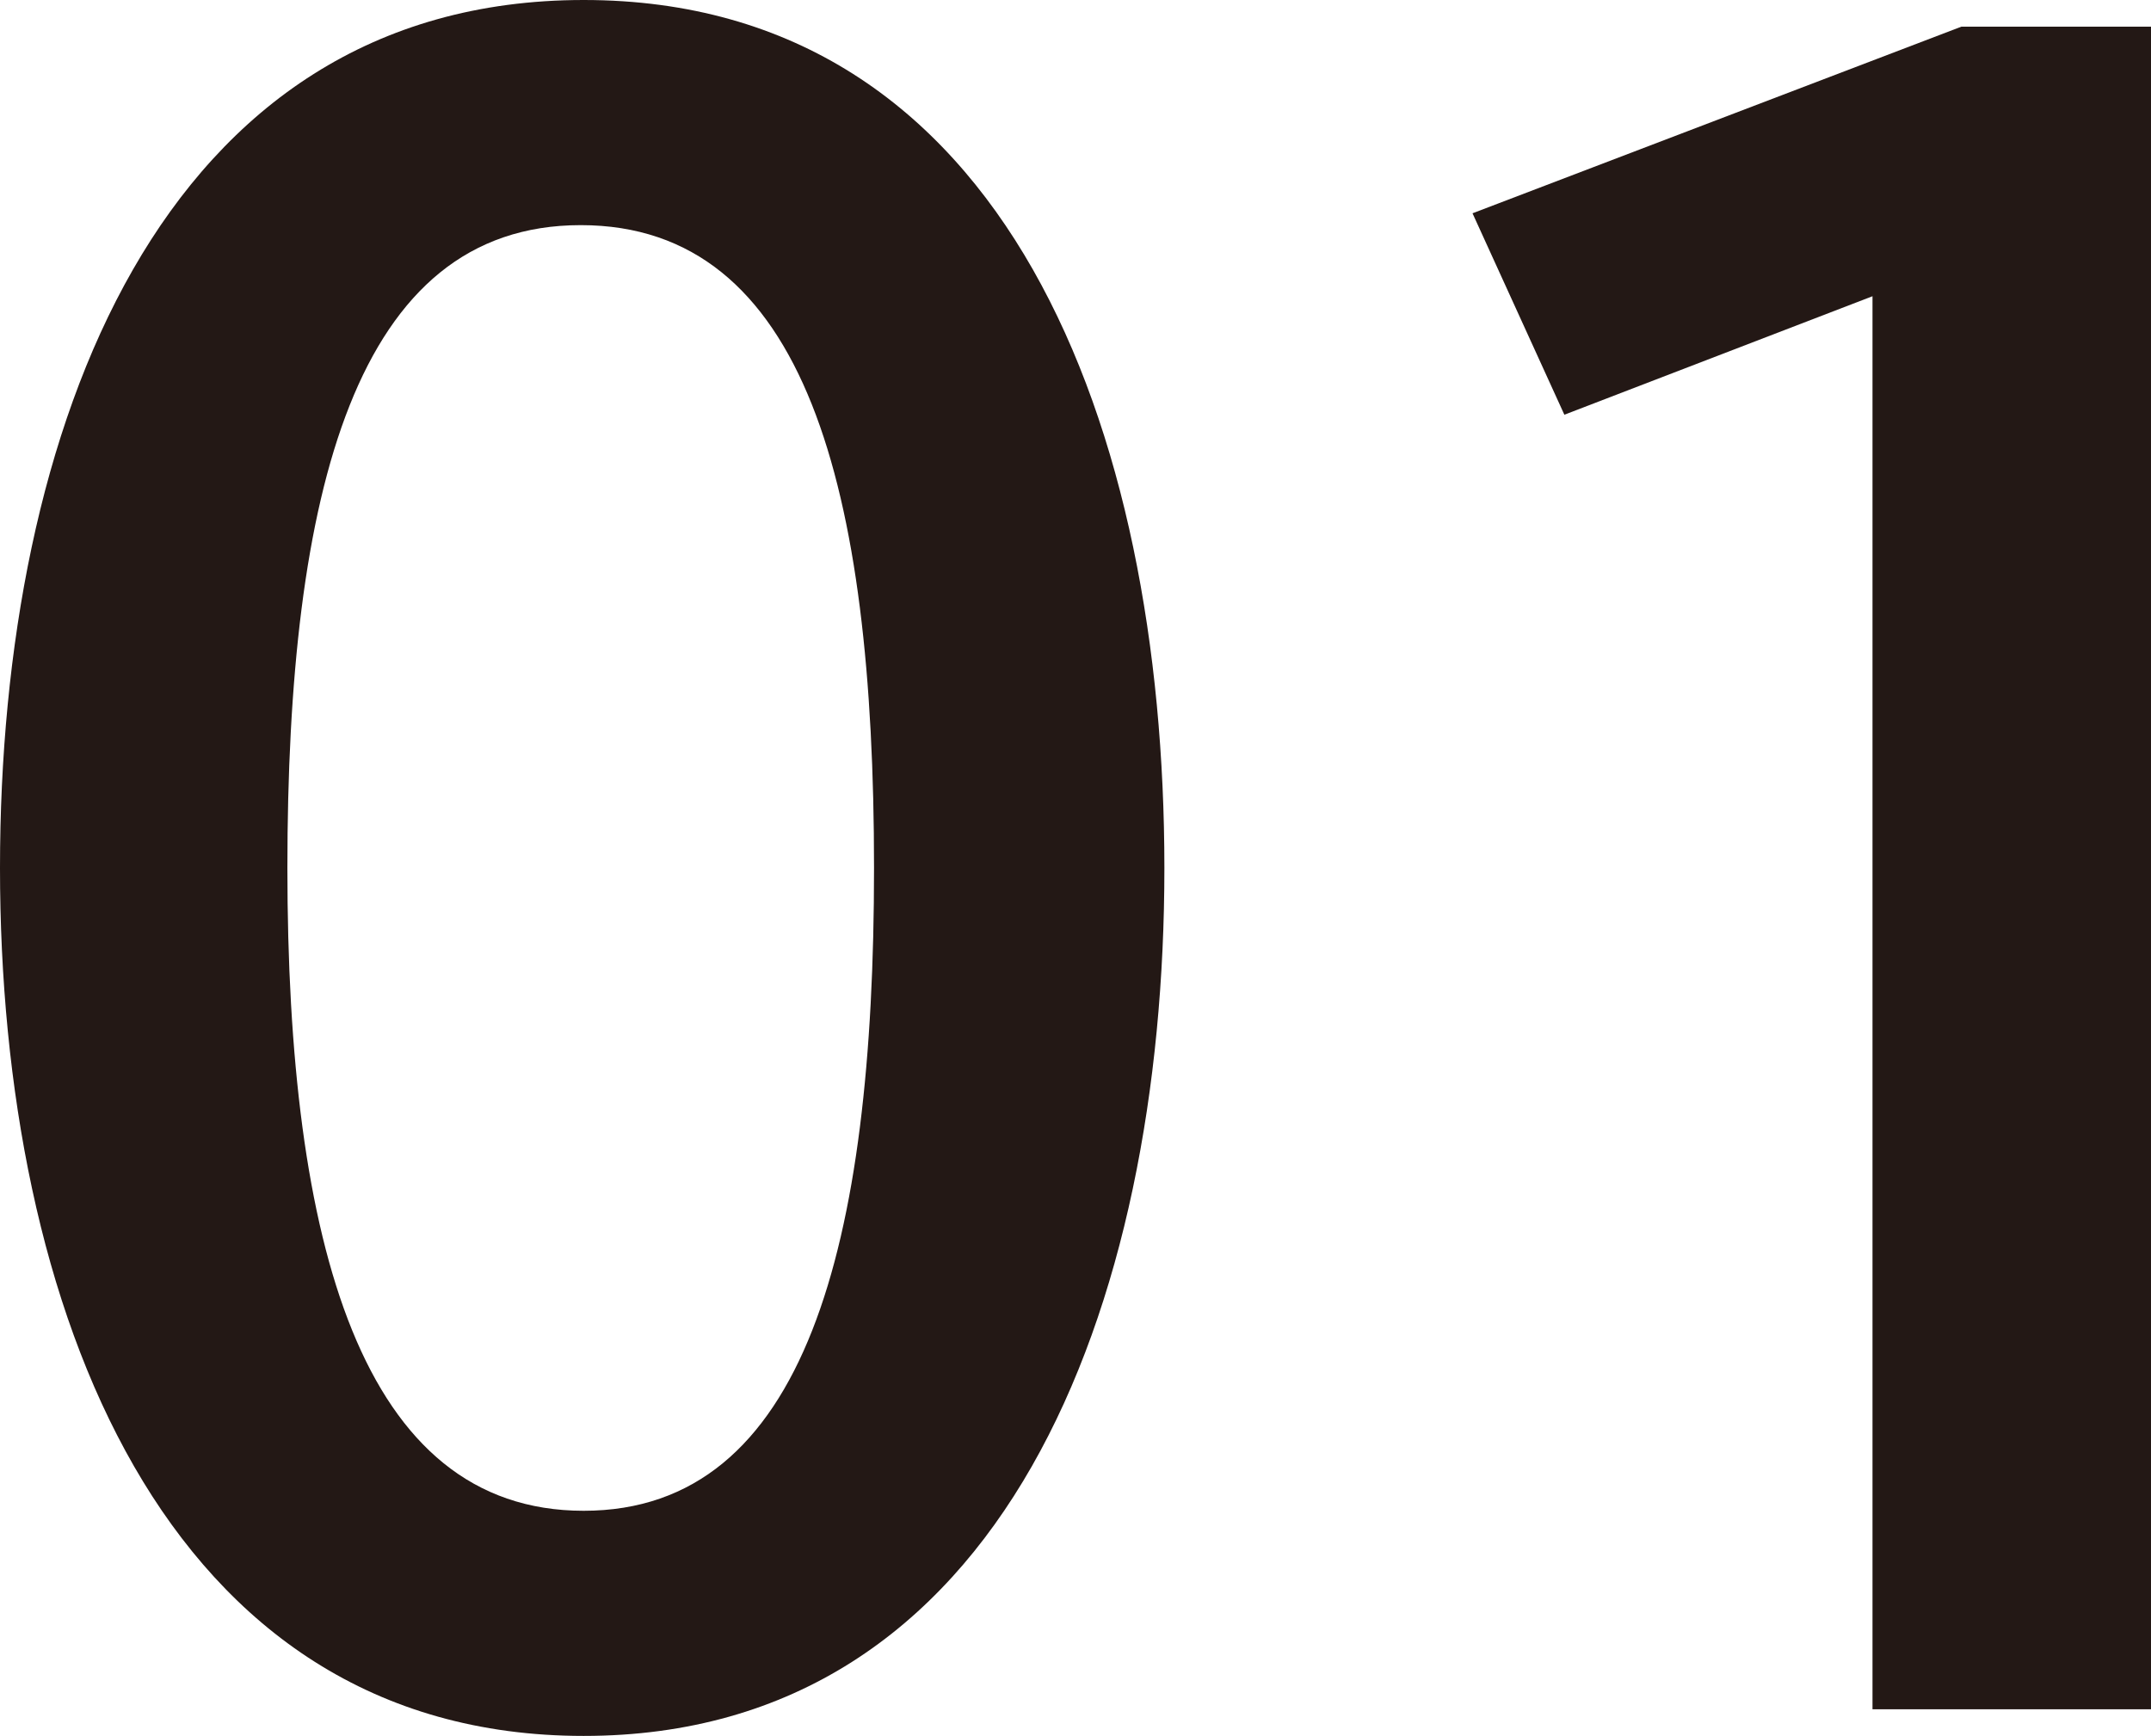 <svg xmlns="http://www.w3.org/2000/svg" xmlns:xlink="http://www.w3.org/1999/xlink" width="72.6" height="58.6" viewBox="0 0 72.6 58.6">
  <defs>
    <clipPath id="clip-path">
      <rect width="72.6" height="58.6" fill="none"/>
    </clipPath>
  </defs>
  <g id="_01" data-name="01" transform="translate(0)" clip-path="url(#clip-path)">
    <g id="_01-2" data-name="01" transform="translate(36.3 29.3)">
      <g id="_01-3" data-name="01" transform="translate(-36.3 -29.3)">
        <path id="パス_2713" data-name="パス 2713" d="M0,29.3C0,14.5,5.4,0,19.7,0S39.3,14.5,39.3,29.3,33.9,58.6,19.7,58.6,0,44.1,0,29.3Zm29.5,0c0-12.8-2.3-21.7-9.9-21.7s-9.9,9-9.9,21.7S12.2,51,19.7,51,29.5,42,29.5,29.3Z" fill="#231815"/>
        <path id="パス_2714" data-name="パス 2714" d="M63.2,10,52.8,14,49.7,7.2,66.2.9h6.4V57.7H63.2Z" transform="translate(0 0)" fill="#231815"/>
      </g>
    </g>
  </g>
</svg>
